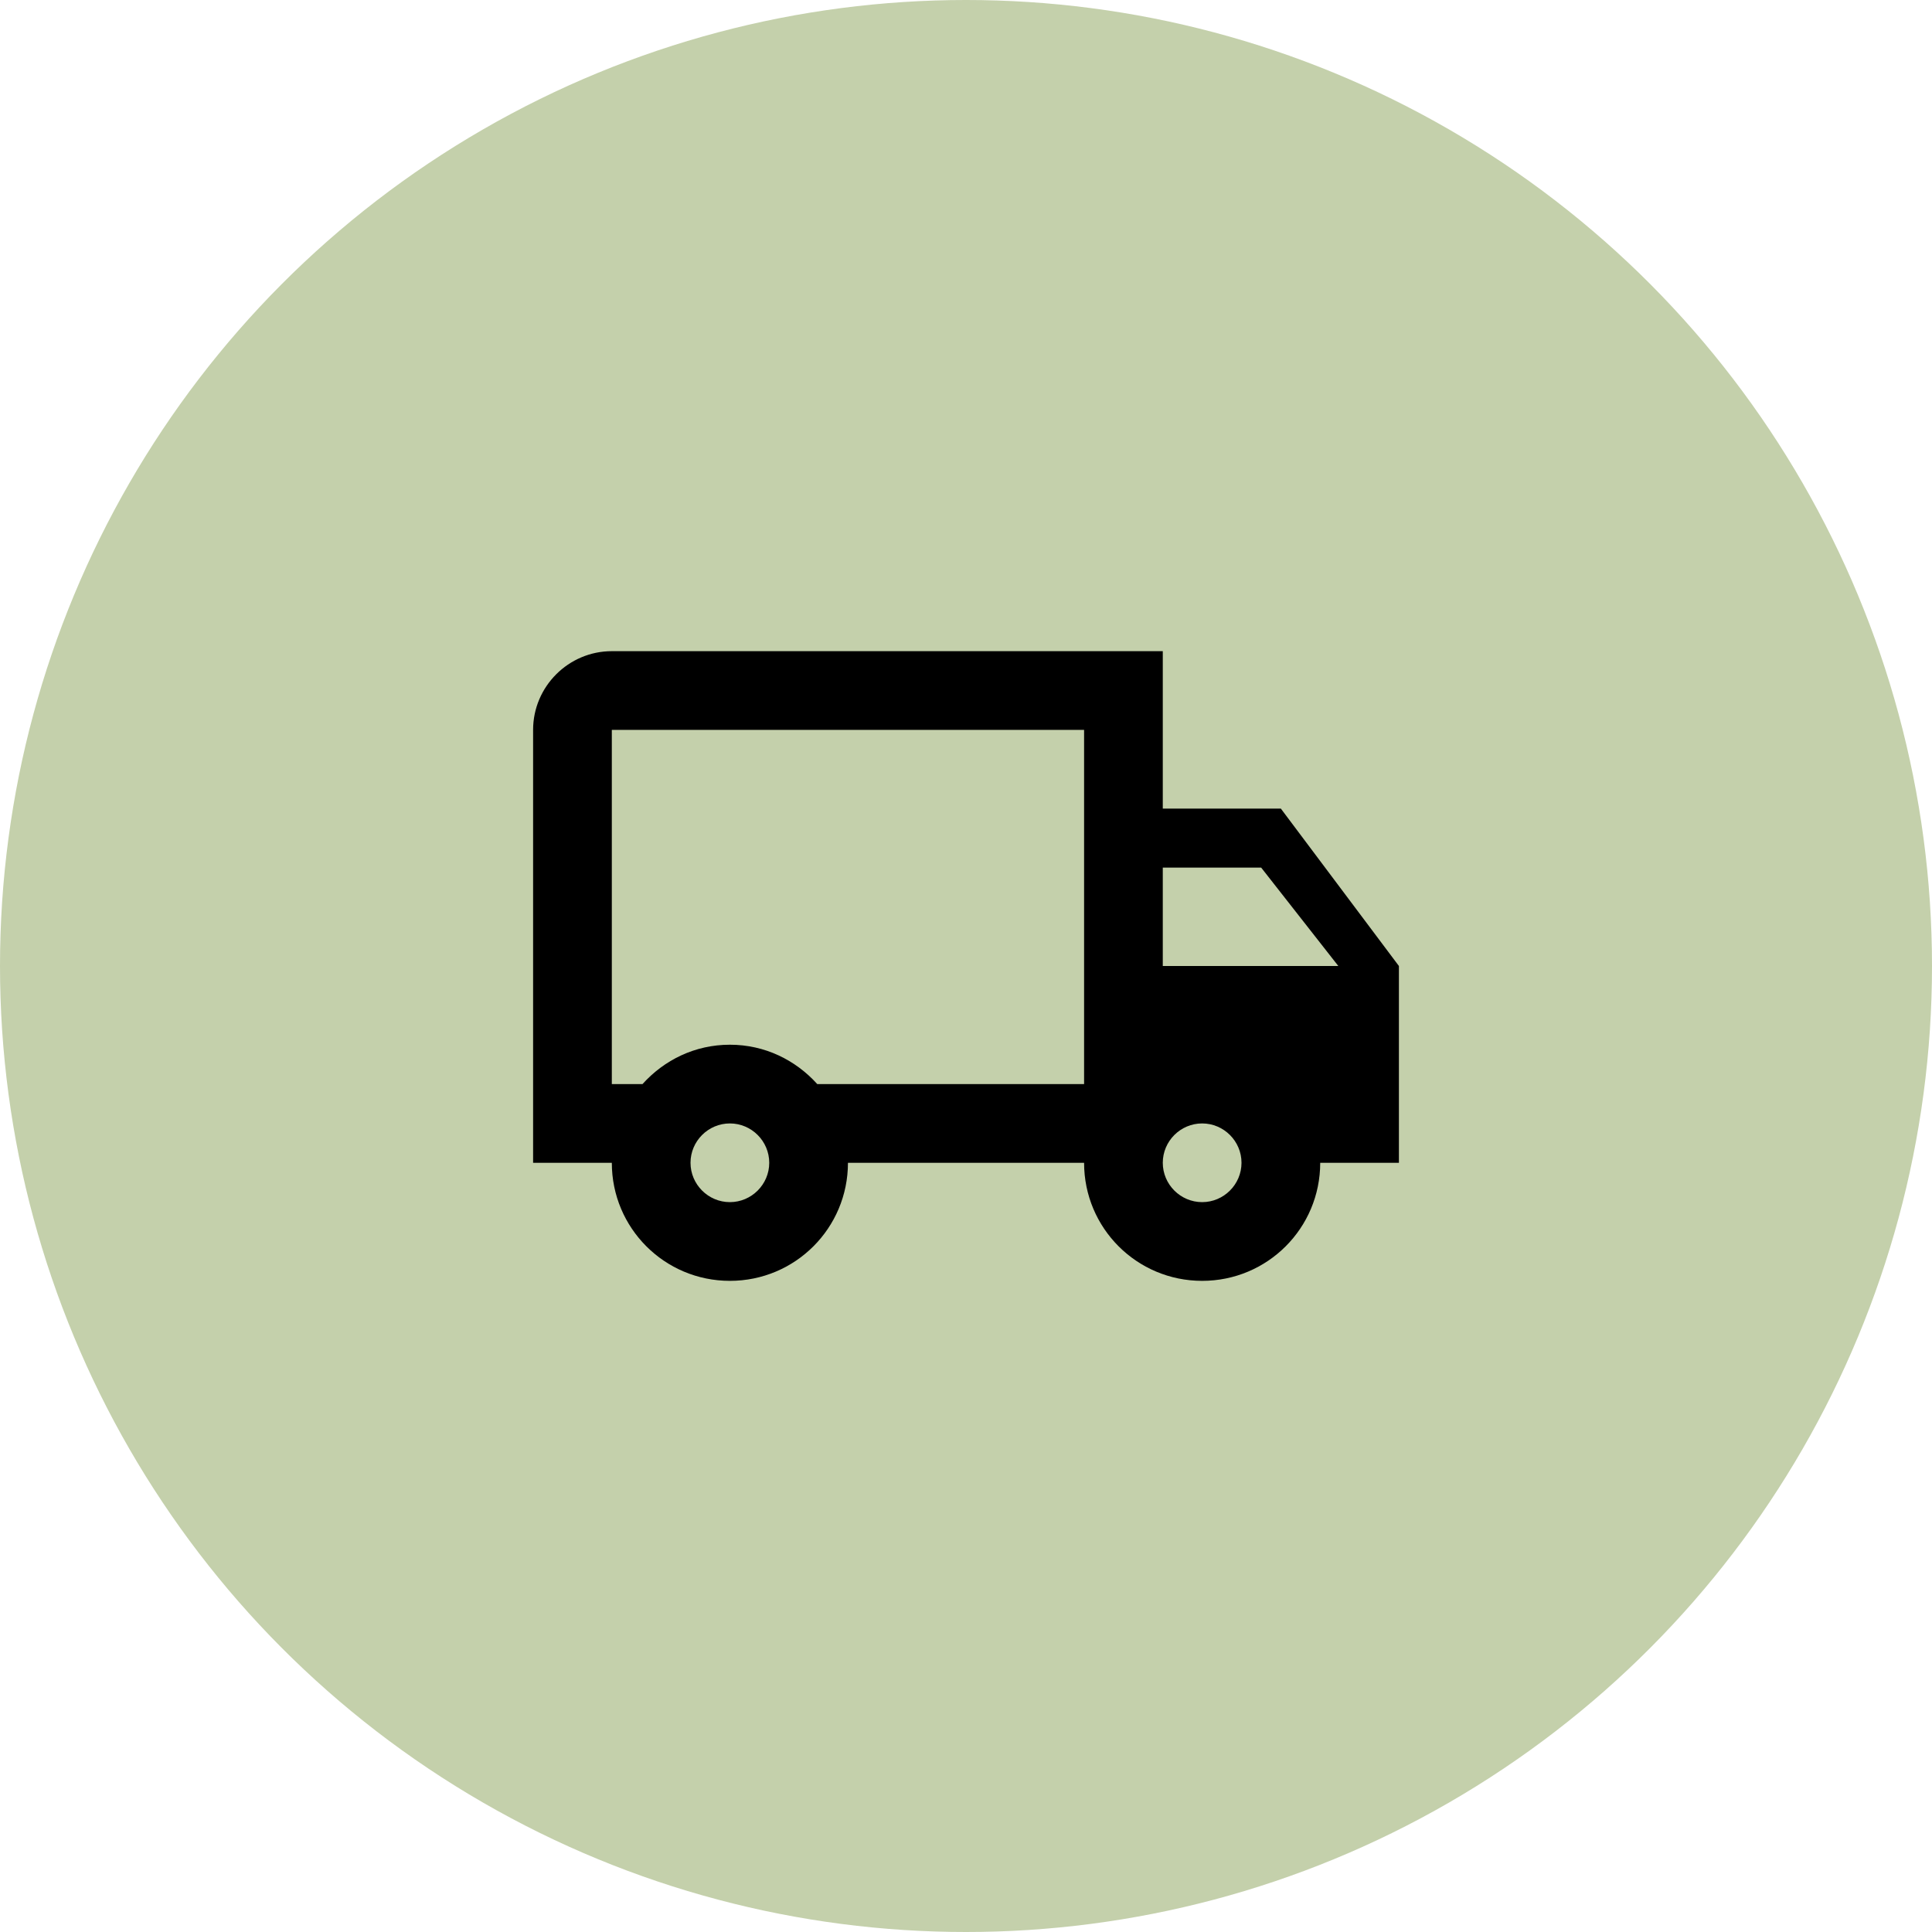 <?xml version="1.0" encoding="UTF-8"?> <svg xmlns="http://www.w3.org/2000/svg" width="90" height="90" viewBox="0 0 90 90" fill="none"><circle cx="45" cy="45" r="45" fill="#C4D0AB"></circle><path d="M59.667 37.667H54.167V30.334H28.501C26.484 30.334 24.834 31.983 24.834 34V54.167H28.501C28.501 57.21 30.957 59.667 34.001 59.667C37.044 59.667 39.501 57.21 39.501 54.167H50.501C50.501 57.21 52.957 59.667 56.001 59.667C59.044 59.667 61.501 57.21 61.501 54.167H65.167V45L59.667 37.667ZM58.751 40.417L62.344 45H54.167V40.417H58.751ZM34.001 56C32.992 56 32.167 55.175 32.167 54.167C32.167 53.158 32.992 52.334 34.001 52.334C35.009 52.334 35.834 53.158 35.834 54.167C35.834 55.175 35.009 56 34.001 56ZM38.071 50.5C37.062 49.382 35.632 48.667 34.001 48.667C32.369 48.667 30.939 49.382 29.931 50.5H28.501V34H50.501V50.5H38.071ZM56.001 56C54.992 56 54.167 55.175 54.167 54.167C54.167 53.158 54.992 52.334 56.001 52.334C57.009 52.334 57.834 53.158 57.834 54.167C57.834 55.175 57.009 56 56.001 56Z" fill="black"></path></svg> 